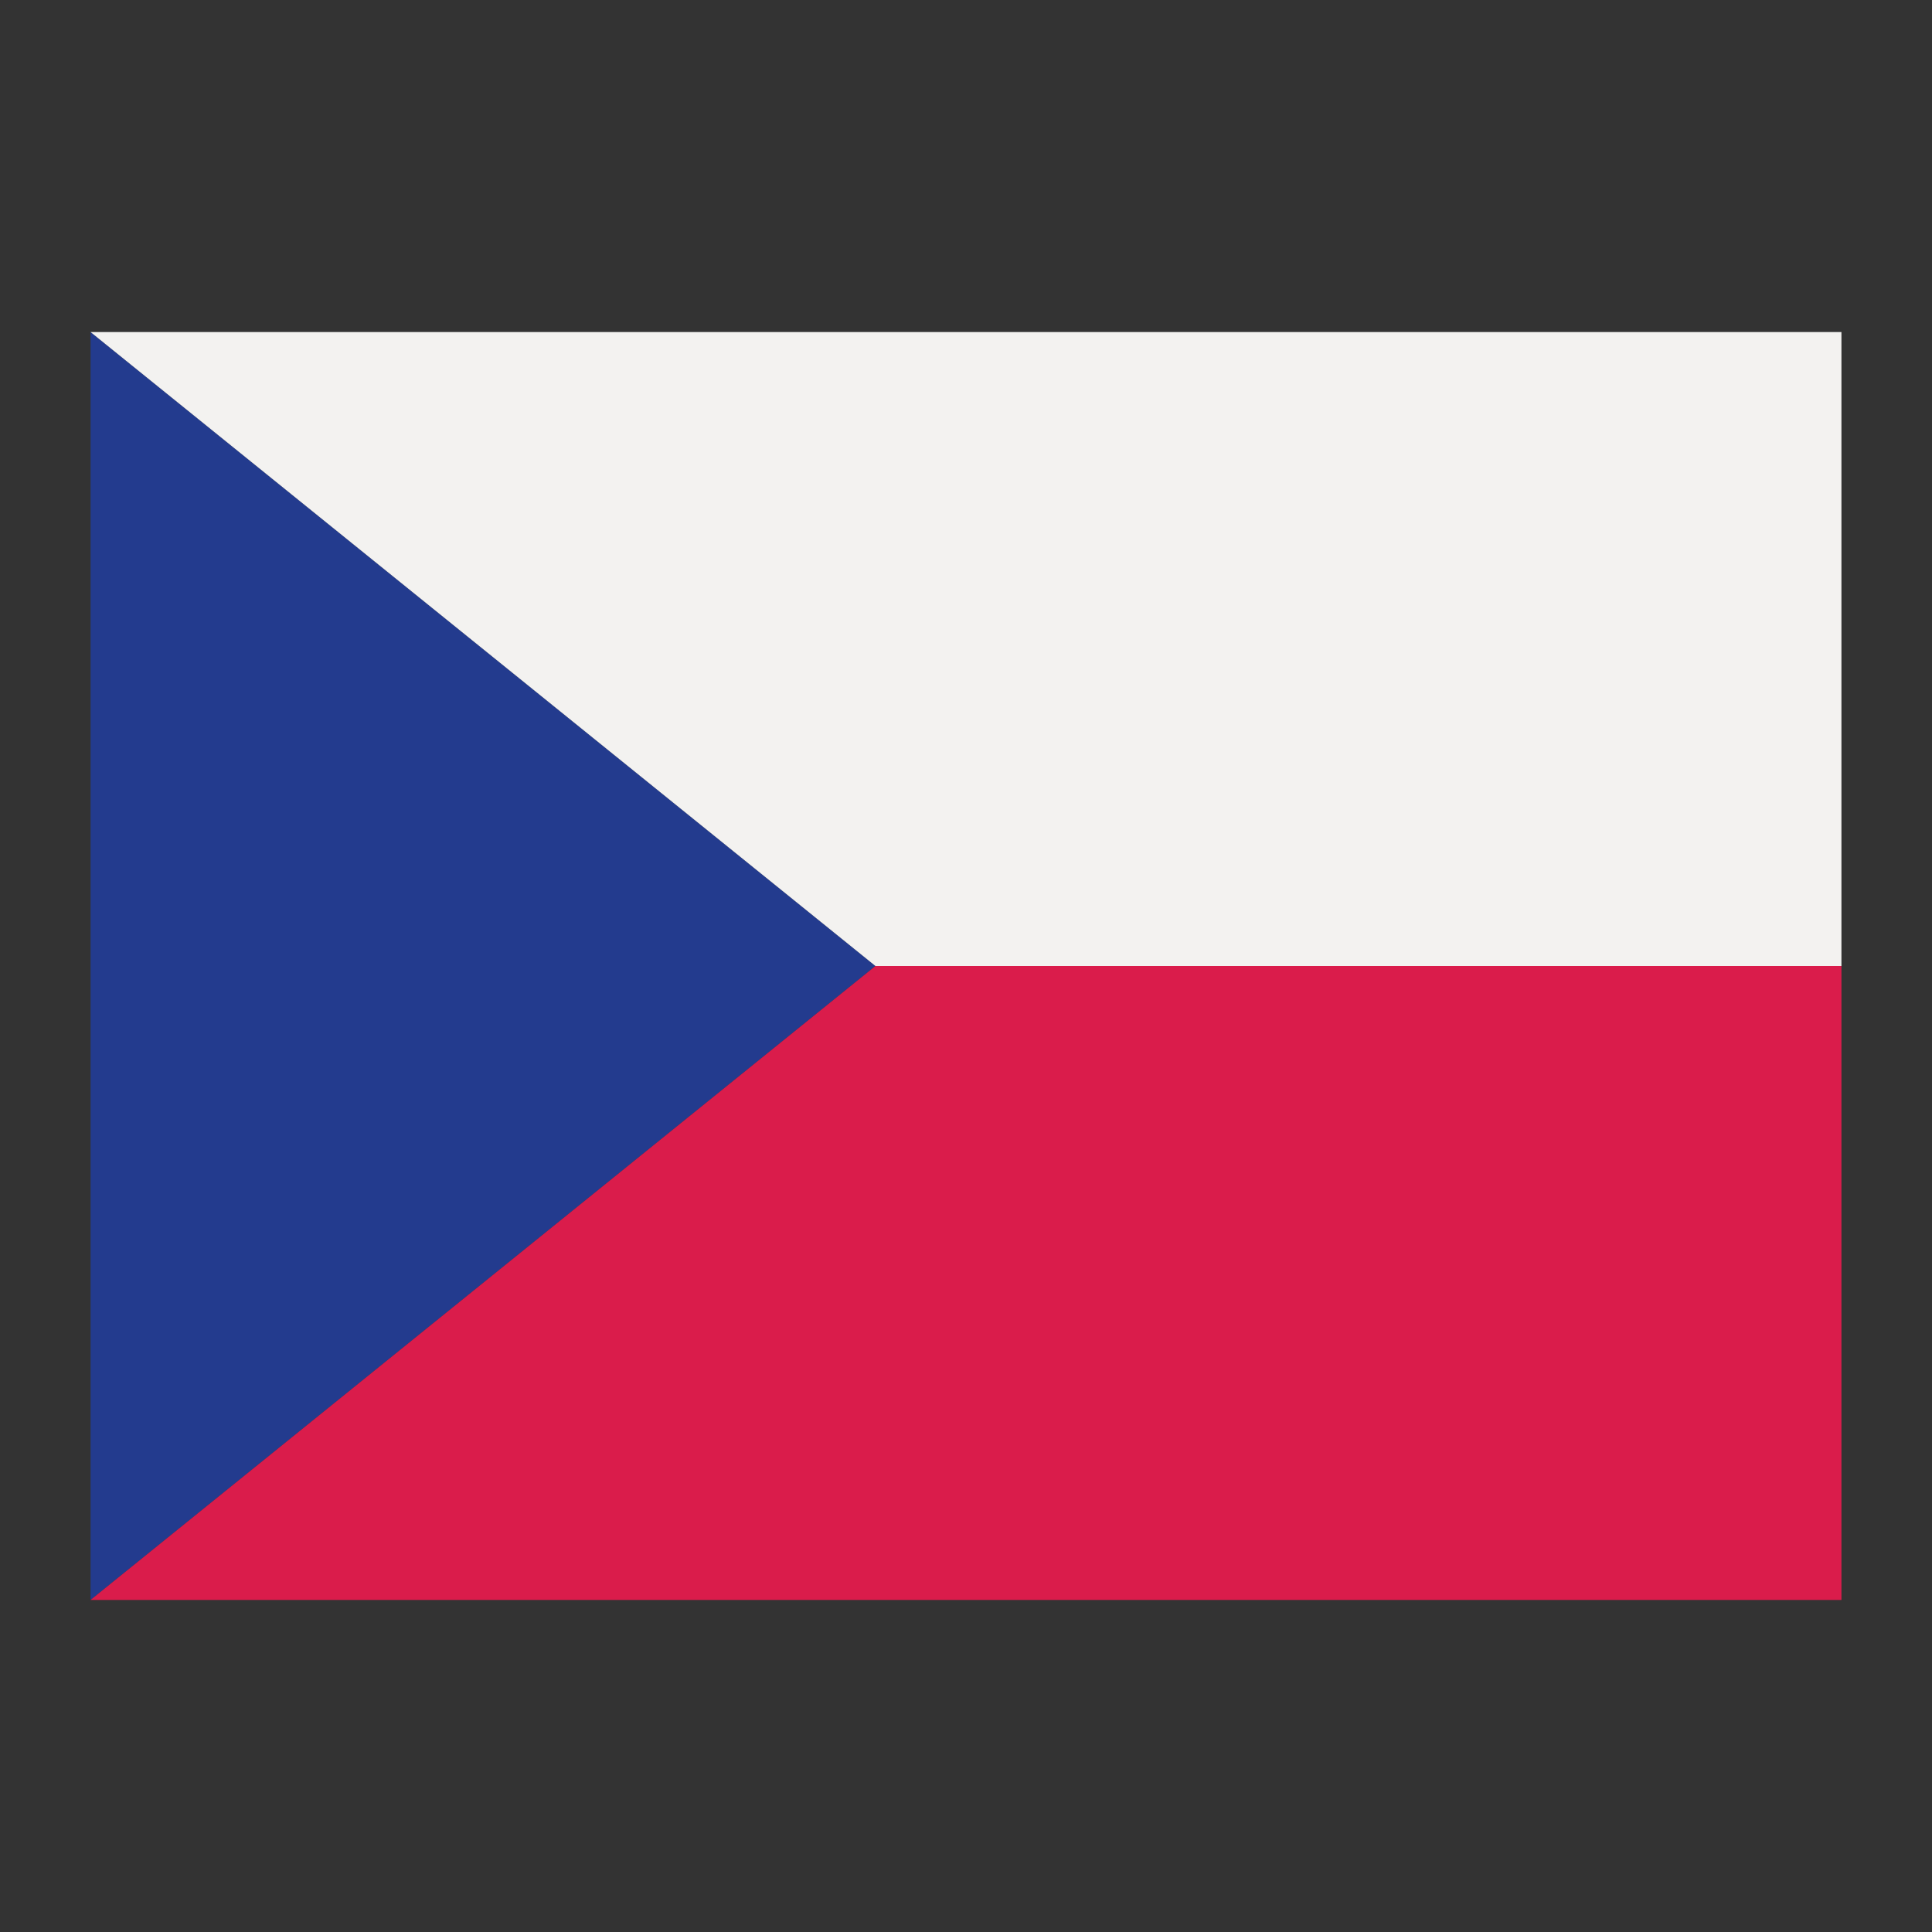 <svg xmlns="http://www.w3.org/2000/svg" height="512" viewBox="0 0 64 64" width="512"><rect x="0" y="0" width="64" height="64" fill="#333333" stroke="none"/><g id="flat"><path d="m29 32-26 21v-42z" fill="#233b8e"></path><path d="m3 11 26 21h32v-21z" fill="#f3f2f0"></path><path d="m3 53 26-21h32v21z" fill="#da1c4b"></path></g></svg>